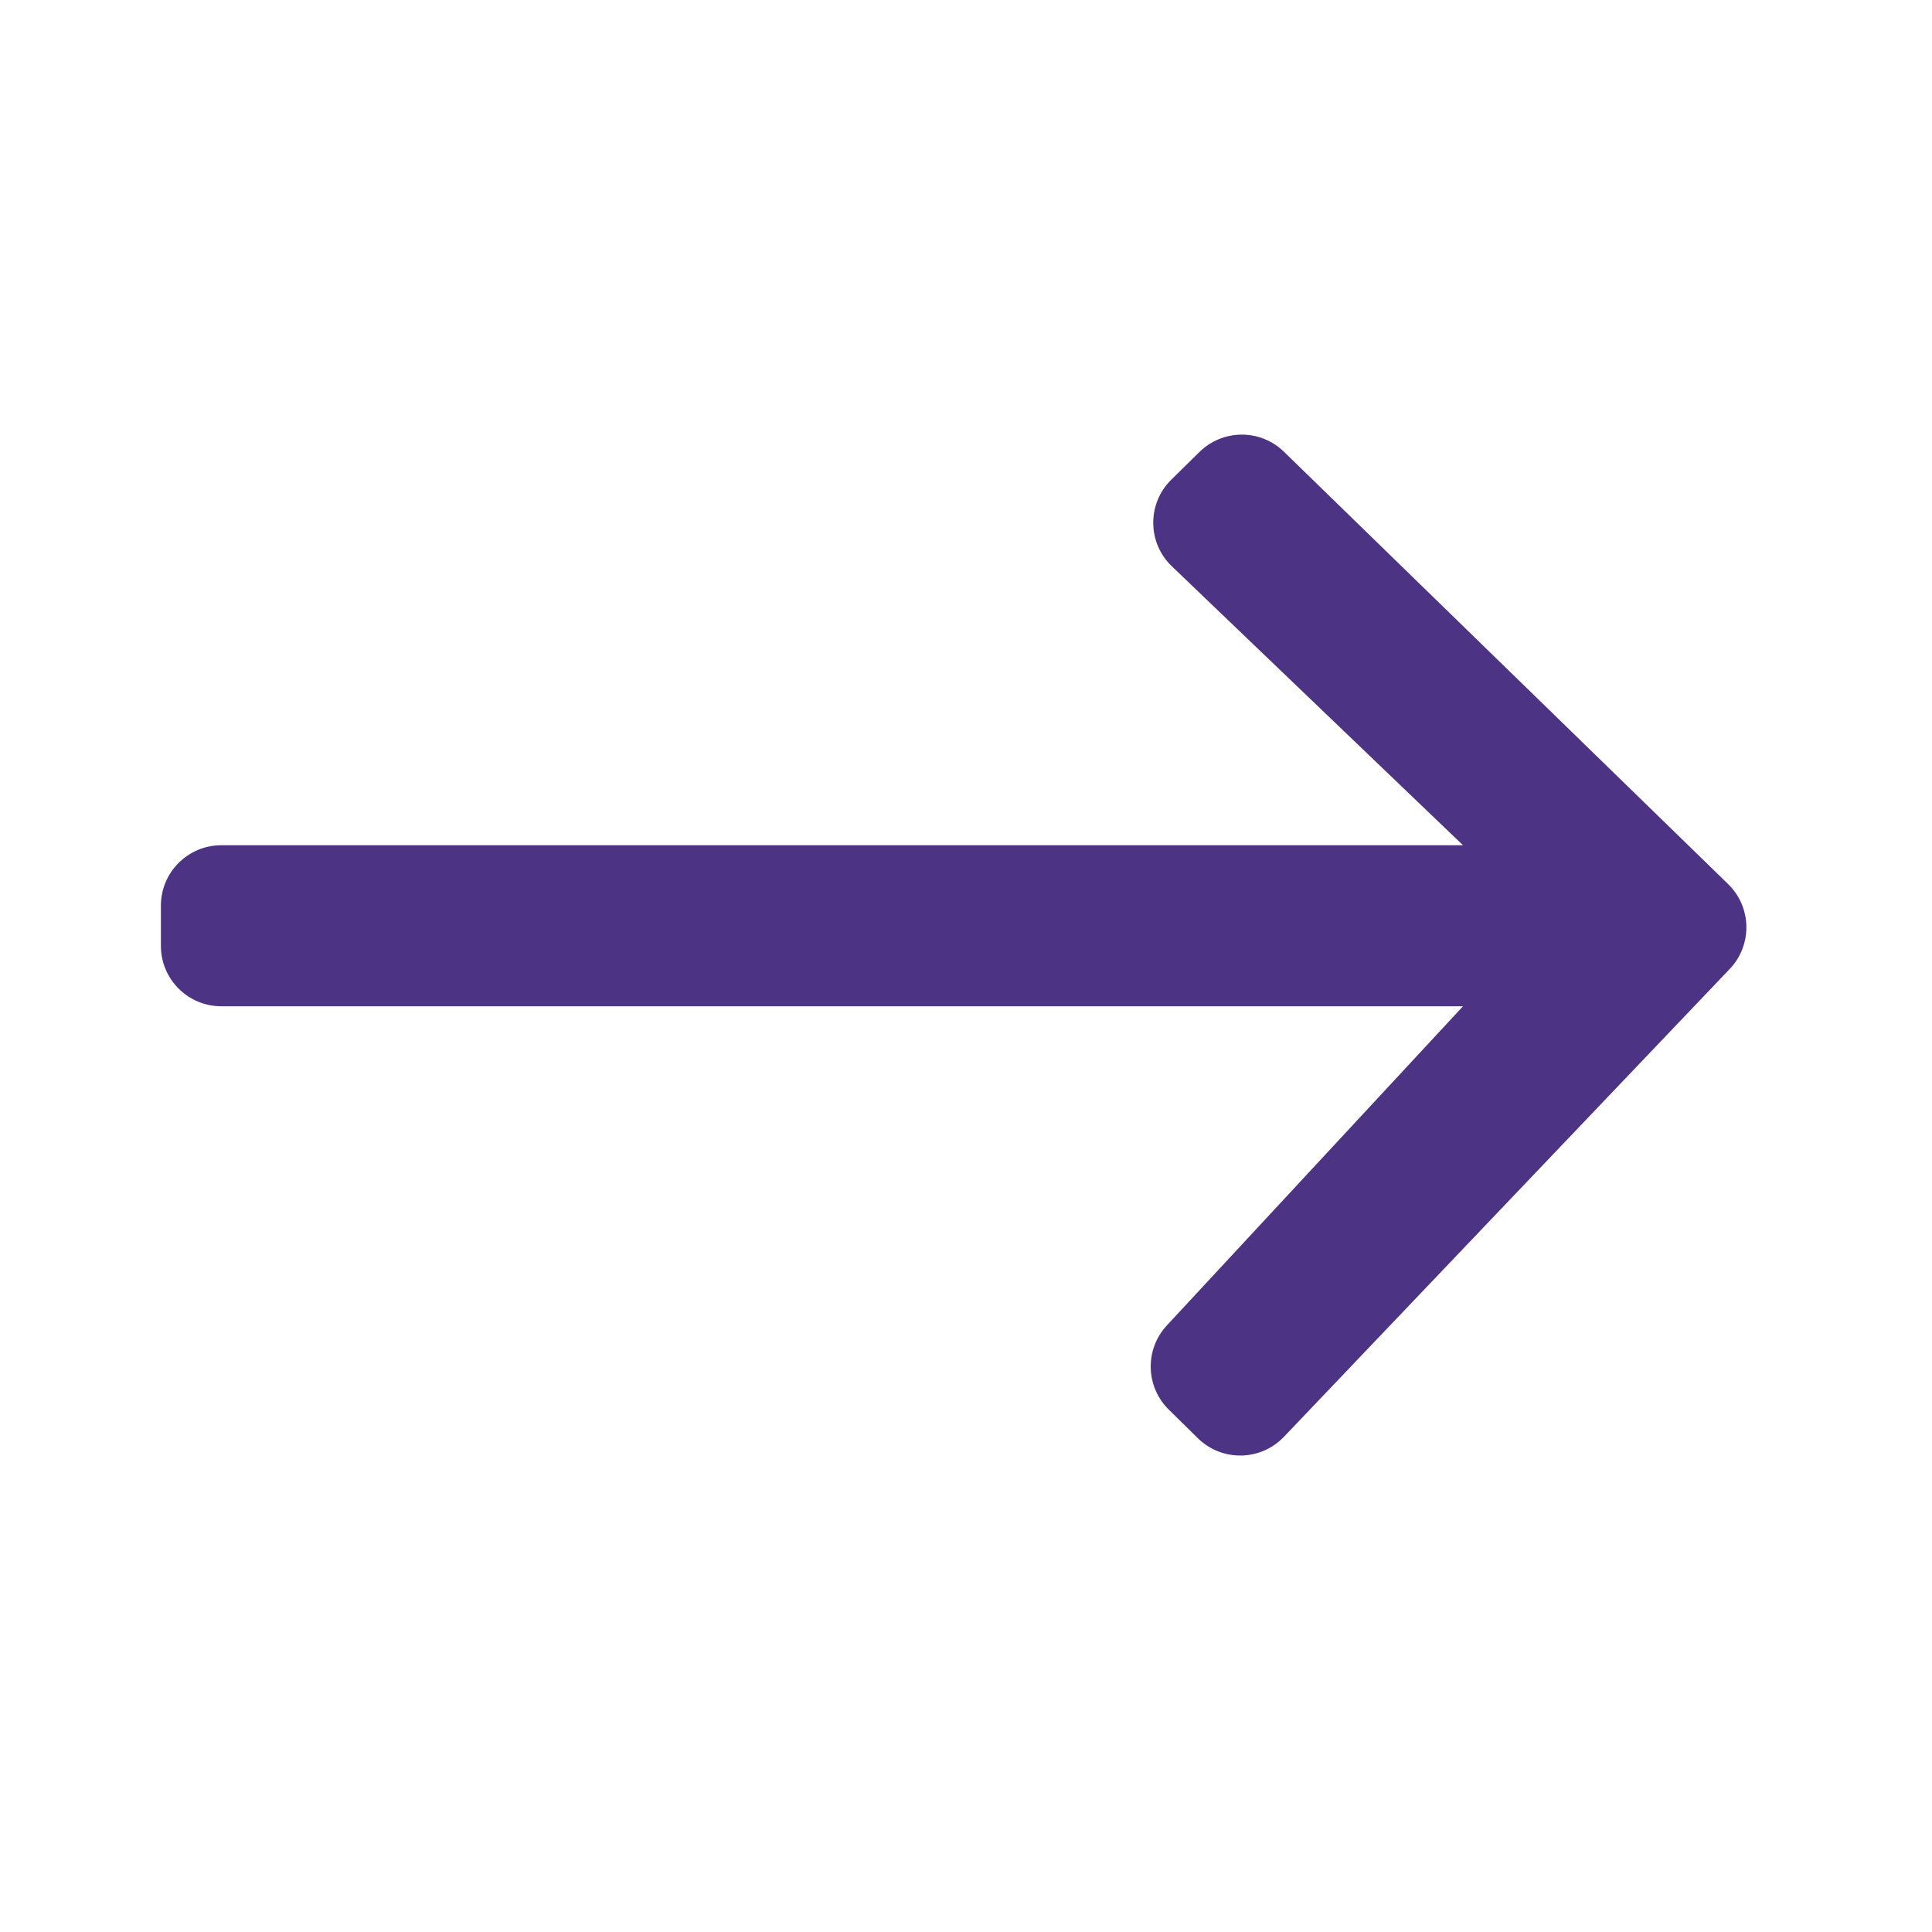 <svg width="32" height="32" viewBox="0 0 32 32" fill="none" xmlns="http://www.w3.org/2000/svg">
<path d="M24.232 14L19.41 9.38C19.002 8.99 18.998 8.34 19.401 7.944L19.868 7.485C20.256 7.105 20.877 7.103 21.266 7.482L28.623 14.643C29.016 15.026 29.028 15.653 28.649 16.05L21.266 23.798C20.881 24.202 20.239 24.213 19.841 23.822L19.359 23.348C18.973 22.968 18.958 22.351 19.326 21.954L24.232 16.667L3.665 16.667C3.113 16.667 2.665 16.219 2.665 15.667V15C2.665 14.448 3.113 14 3.665 14L24.232 14Z" fill="#4C3384"/>
</svg>
